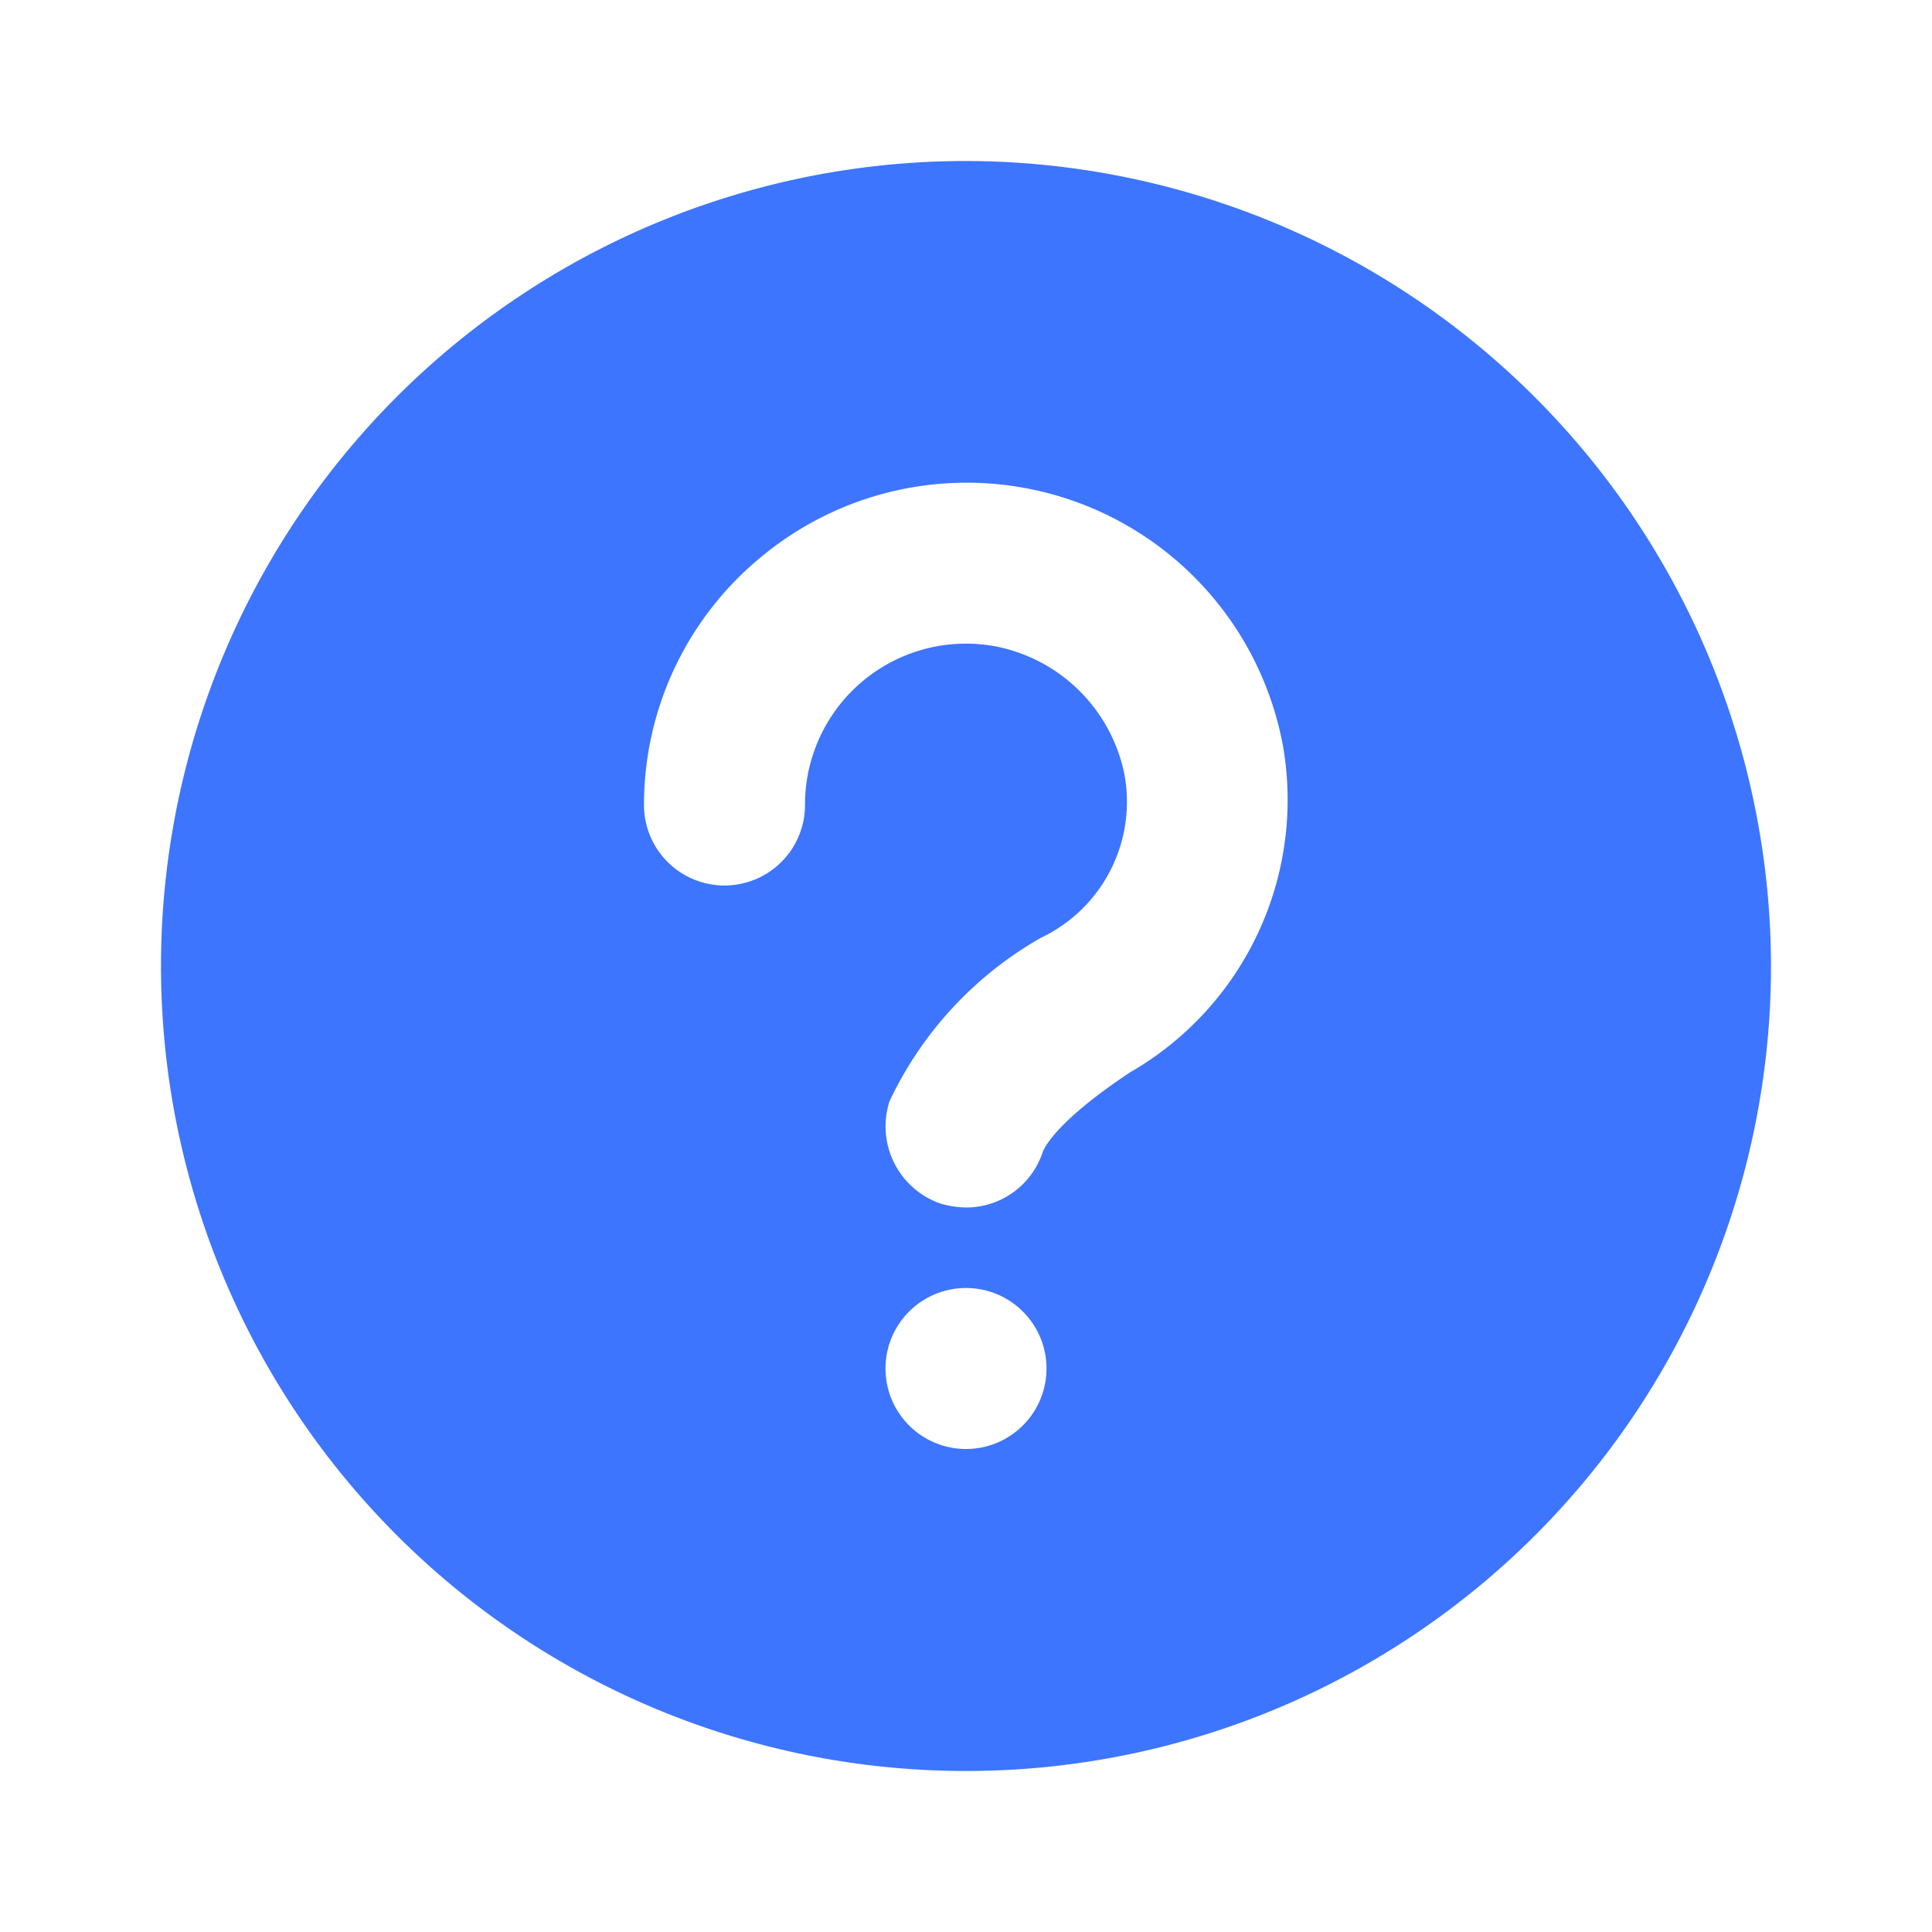 <?xml version="1.0" encoding="UTF-8"?> <svg xmlns="http://www.w3.org/2000/svg" width="800px" height="800px" viewBox="0 0 24 24" id="magicoon-Filled" fill="#000000"><g id="SVGRepo_bgCarrier" stroke-width="0"></g><g id="SVGRepo_tracerCarrier" stroke-linecap="round" stroke-linejoin="round"></g><g id="SVGRepo_iconCarrier"><defs><style>.cls-1{fill:#3D75FF;}</style></defs><title>question-circle</title><g id="question-circle-Filled"><path id="question-circle-Filled-2" data-name="question-circle-Filled" class="cls-1" d="M12,2A10,10,0,1,0,22,12,10.016,10.016,0,0,0,12,2Zm0,16a1,1,0,1,1,1-1A1,1,0,0,1,12,18Zm2.04-4.68c-.92.61-1.07.94-1.09,1A1,1,0,0,1,12,15a1.185,1.185,0,0,1-.32-.05,1.015,1.015,0,0,1-.63-1.27,4.585,4.585,0,0,1,1.88-2.03,1.87,1.87,0,0,0,1.04-2.02,2.029,2.029,0,0,0-1.6-1.6A2,2,0,0,0,10,10a1,1,0,0,1-2,0A3.982,3.982,0,0,1,9.43,6.94a3.995,3.995,0,0,1,6.51,2.34A3.906,3.906,0,0,1,14.04,13.32Z"></path></g></g></svg> 